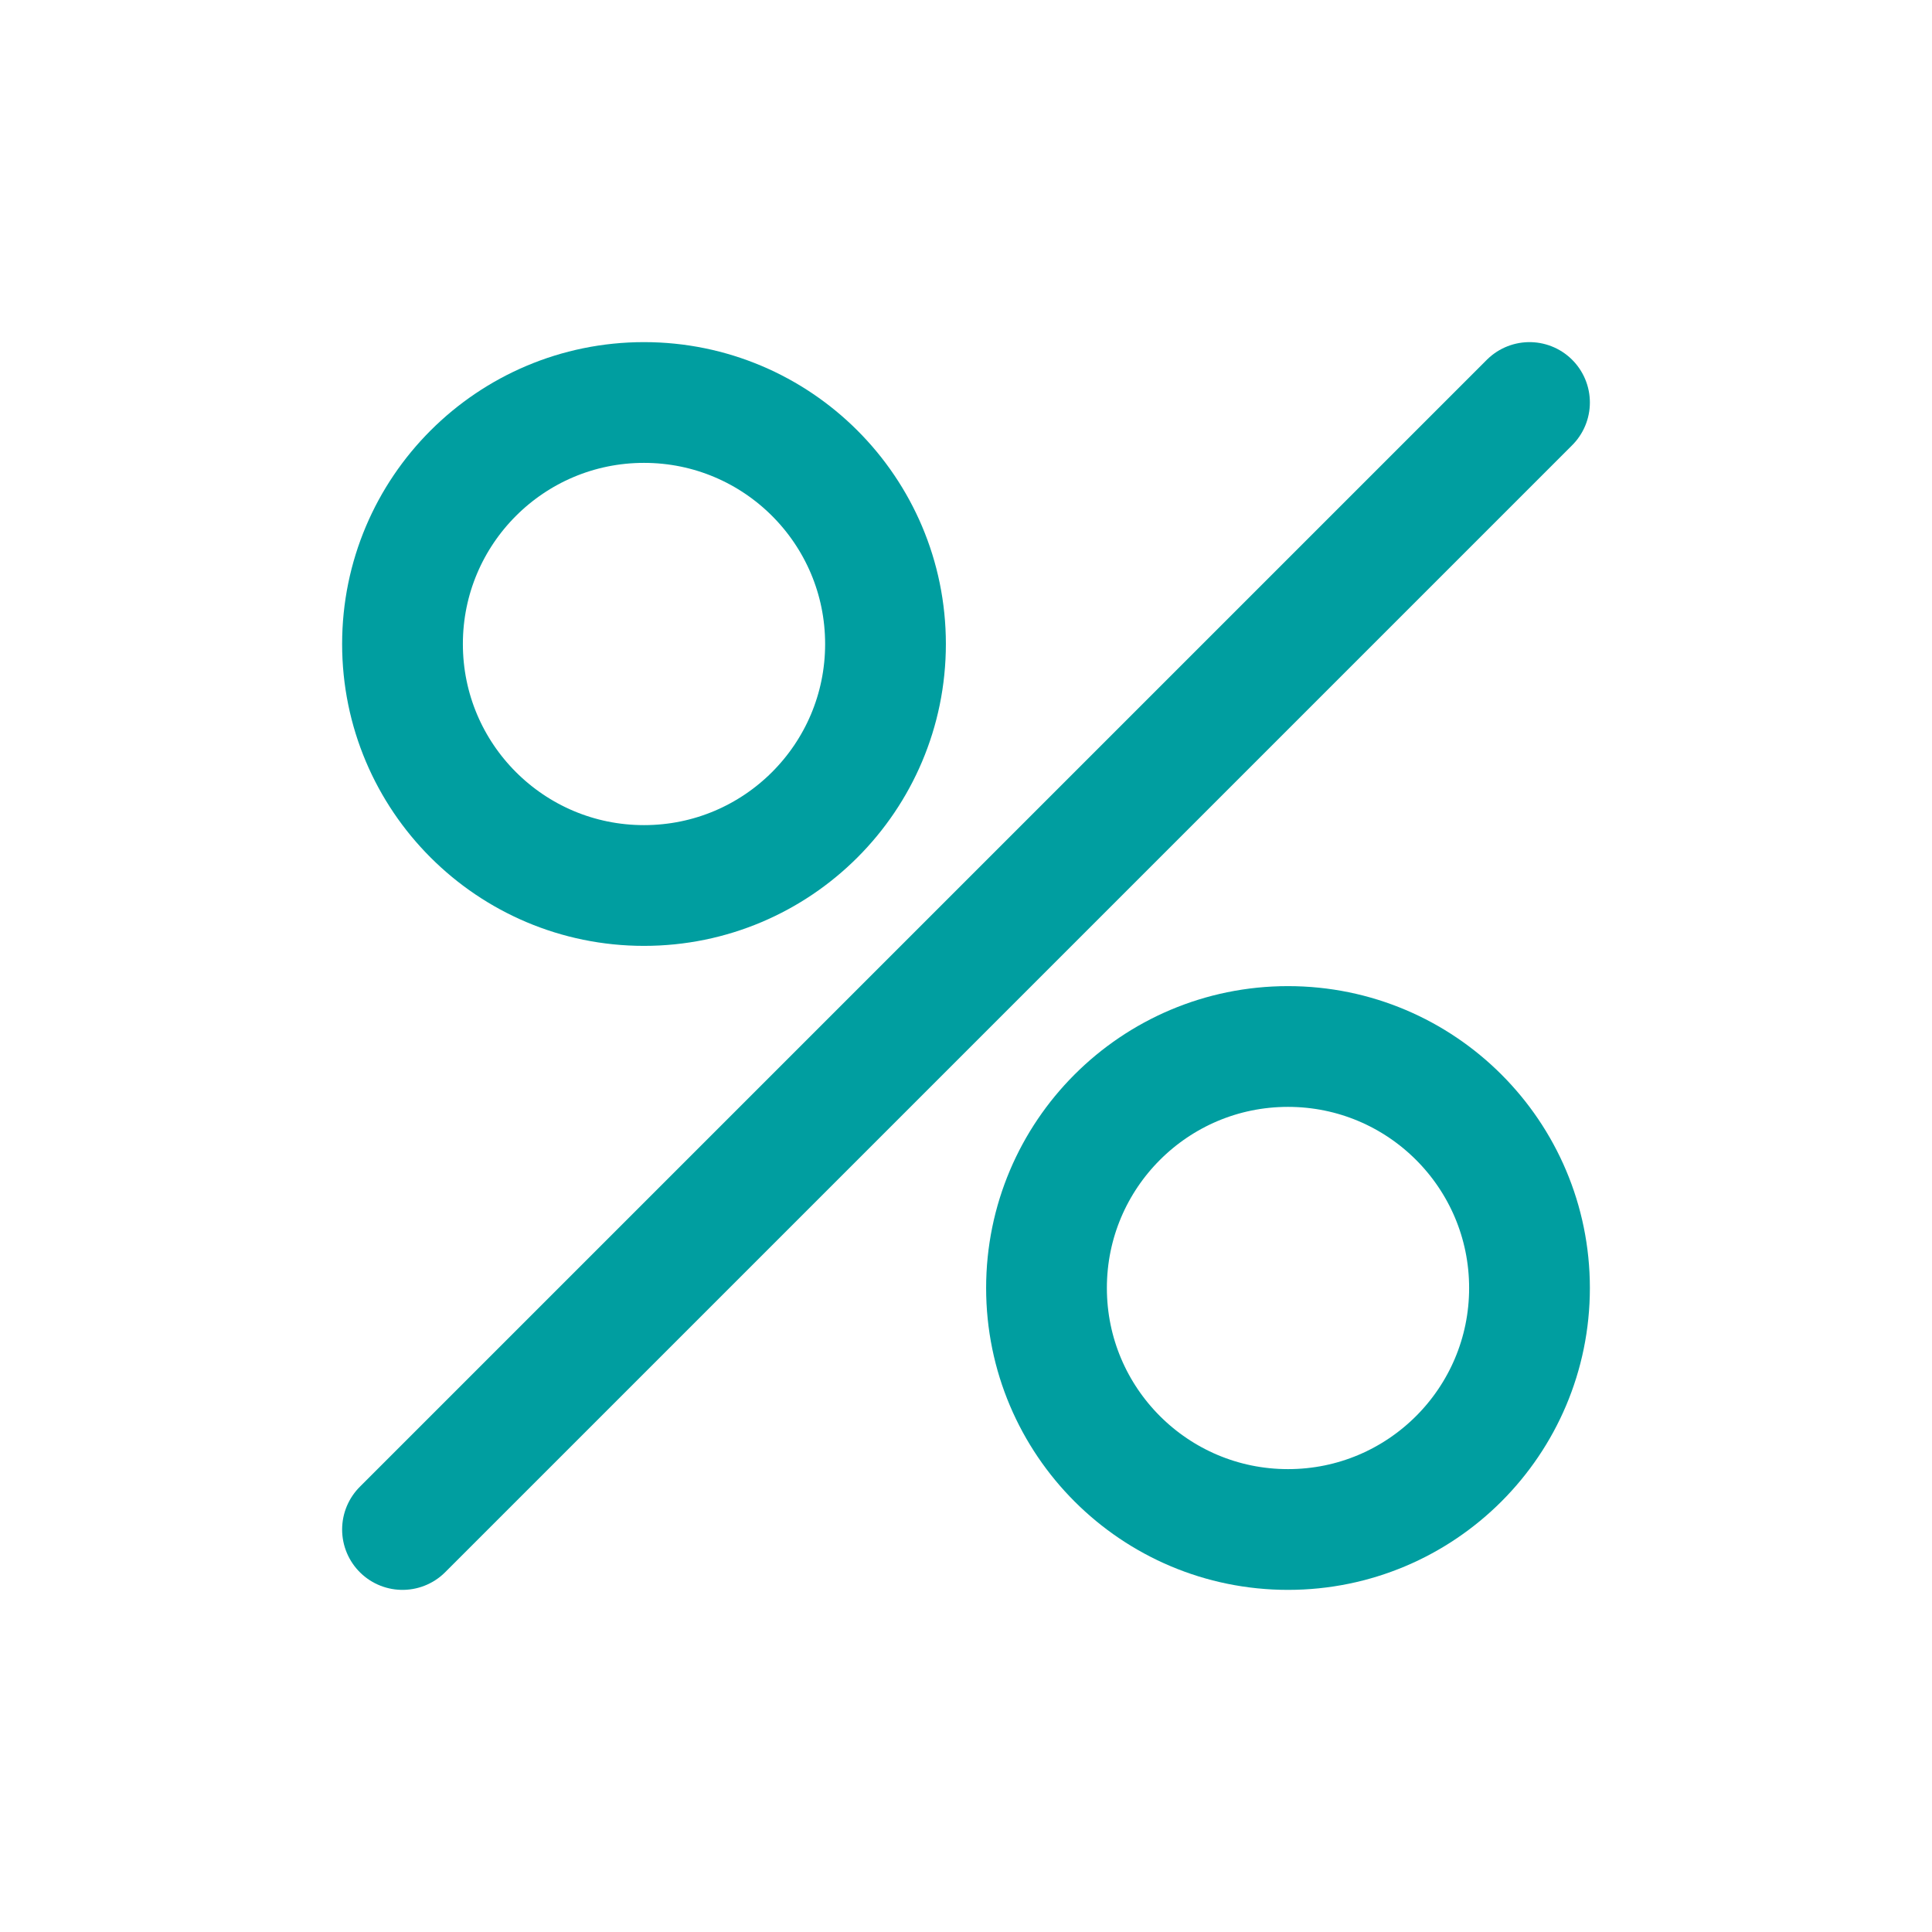 <svg xmlns="http://www.w3.org/2000/svg" width="24" height="24" viewBox="0 0 24 24" fill="none"><circle cx="8" cy="8" r="3" stroke="#009ea0" stroke-width="1.5px" stroke-linecap="butt" original-stroke="#000000" fill="none"></circle><circle cx="16" cy="16" r="3" stroke="#009ea0" stroke-width="1.5px" stroke-linecap="butt" original-stroke="#000000" fill="none"></circle><path d="M5 19L19 5" stroke="#009ea0" stroke-width="1.5px" stroke-linecap="round" original-stroke="#000000" fill="none"></path></svg>